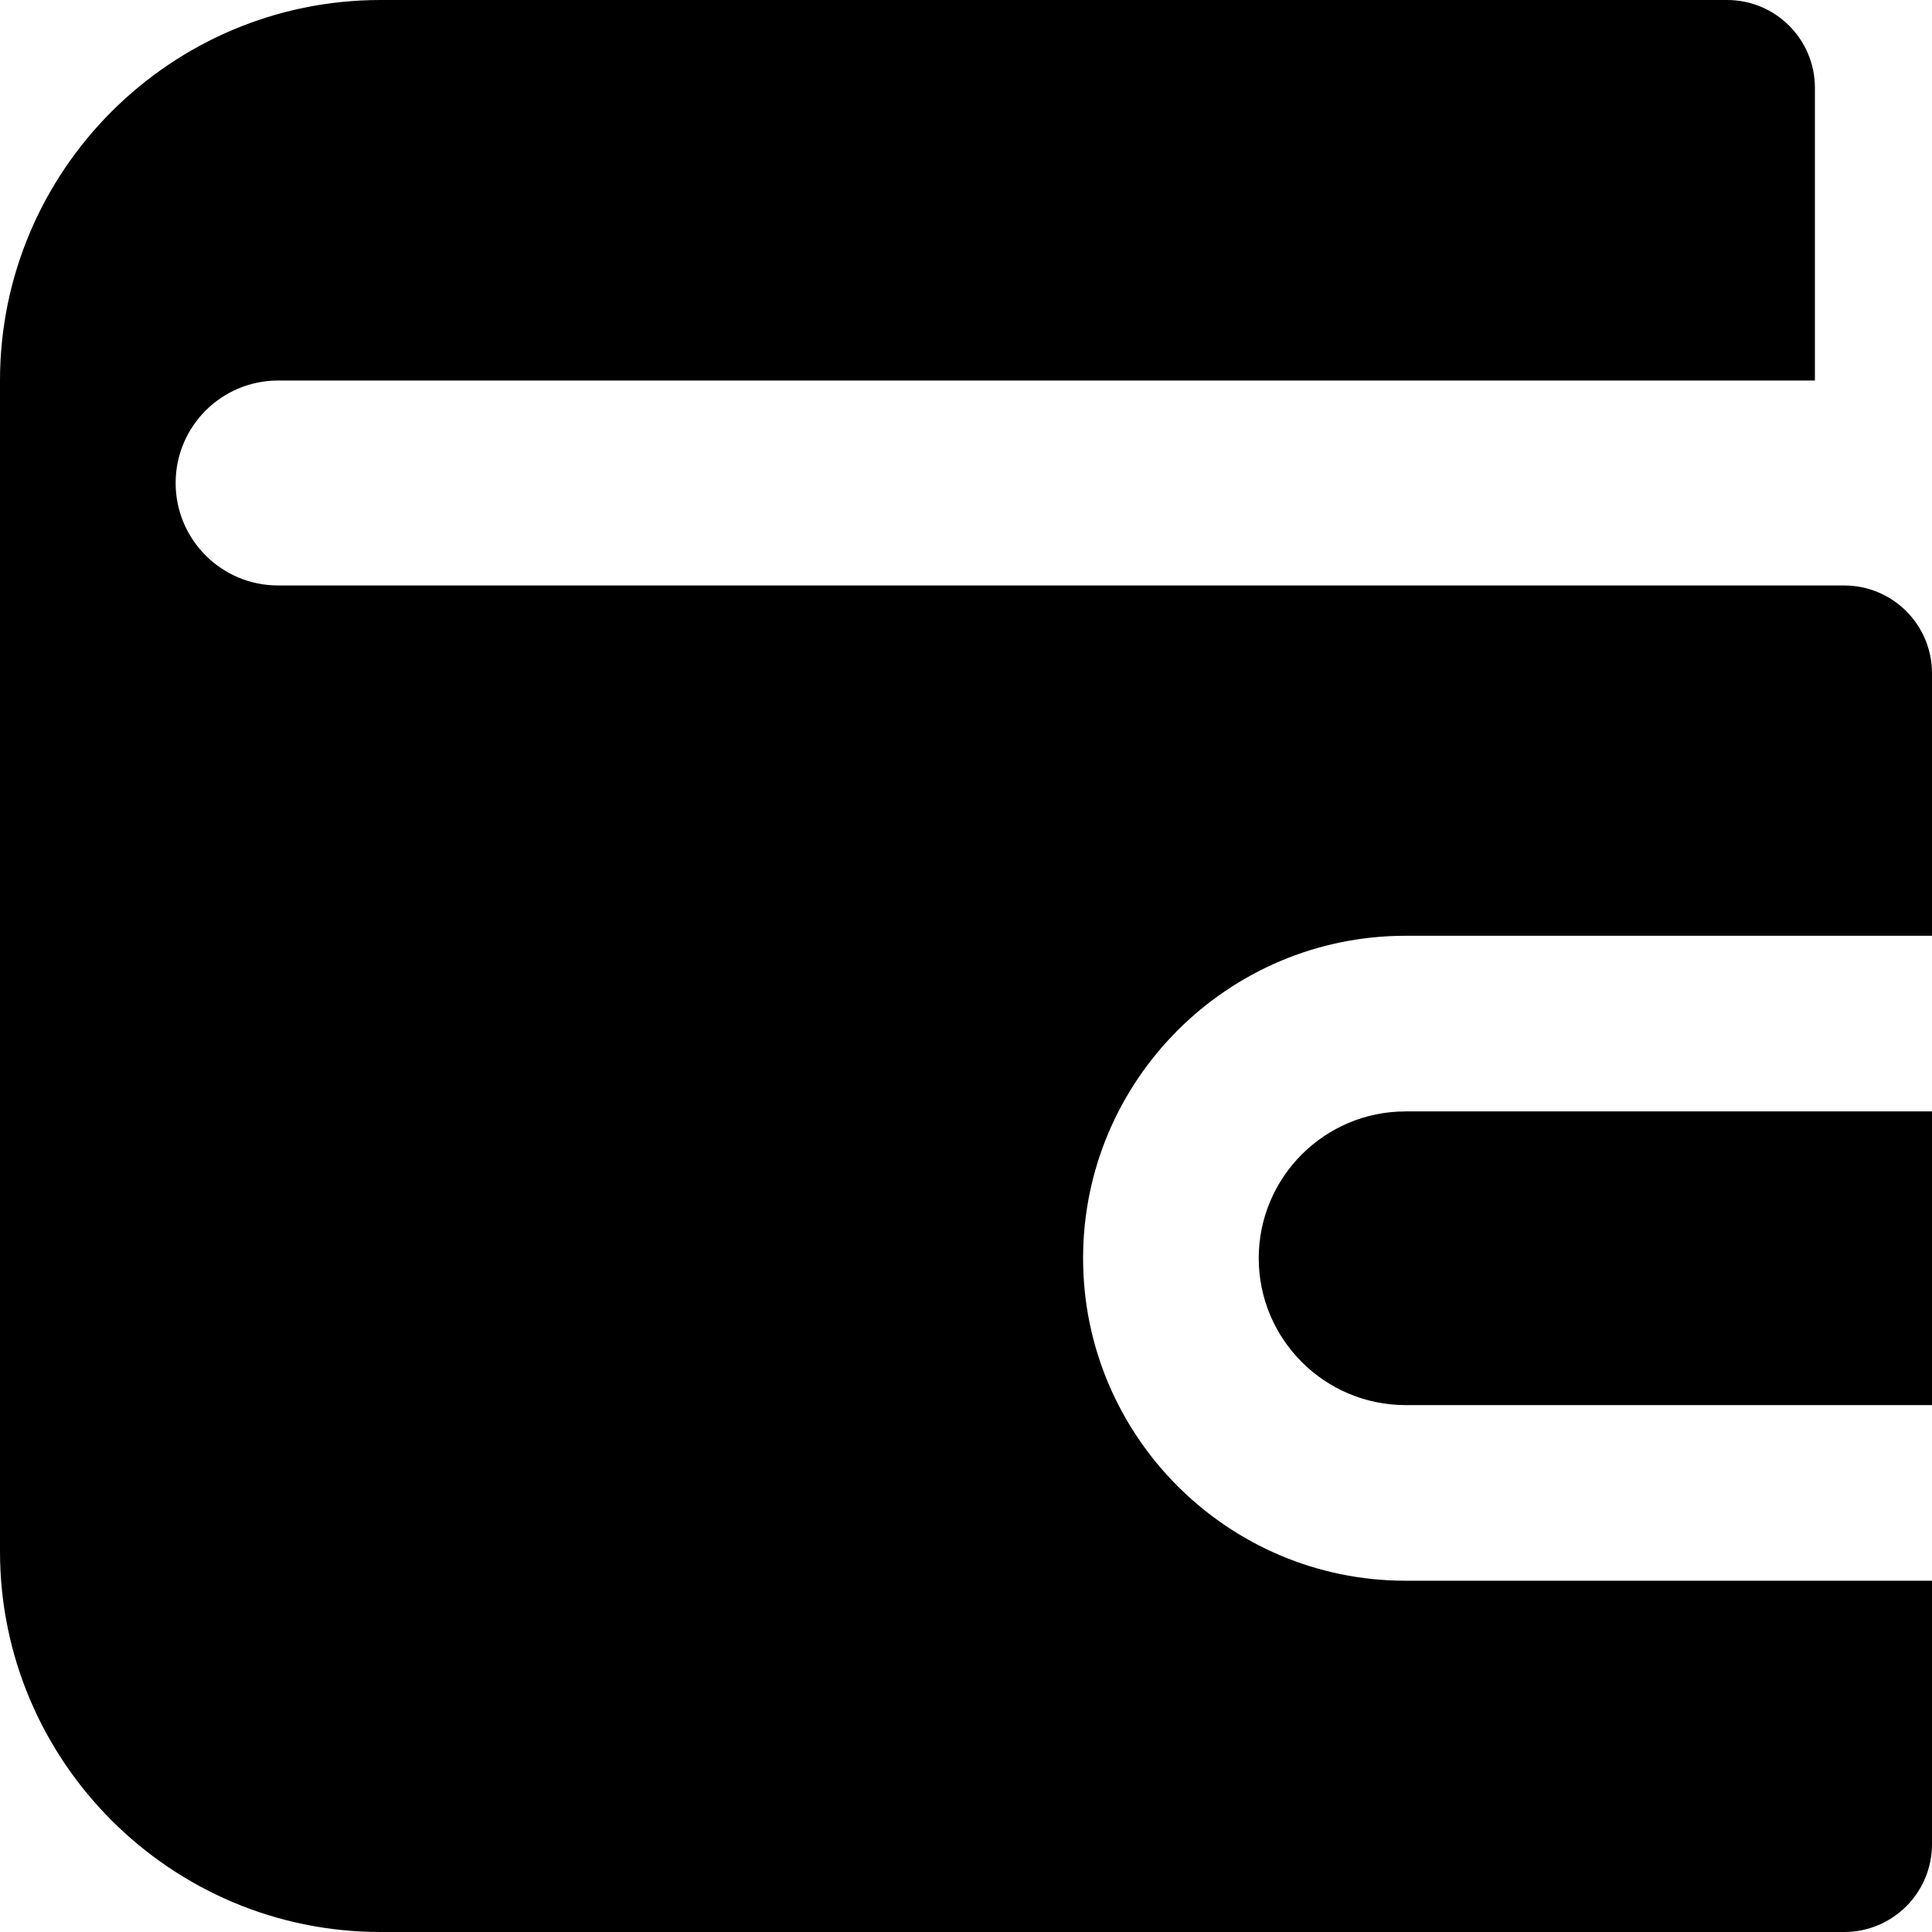 <?xml version="1.0" encoding="iso-8859-1"?>
<!-- Generator: Adobe Illustrator 19.0.0, SVG Export Plug-In . SVG Version: 6.00 Build 0)  -->
<svg version="1.1" id="Layer_1" xmlns="http://www.w3.org/2000/svg" xmlns:xlink="http://www.w3.org/1999/xlink" x="0px" y="0px"
	 viewBox="0 0 330 330" style="enable-background:new 0 0 330 330;" xml:space="preserve">
<g id="XMLID_439_">
	<path id="XMLID_440_" d="M315,100.003h-5h-30H65.006h-0.01H47.503C37.837,100.003,30,92.166,30,82.5s7.837-17.503,17.503-17.503
		h17.493h0.01H280h30V15c0-8.284-6.716-15-15-15H64.996C29.157,0,0,29.158,0,64.997v199.997C0,300.838,29.157,330,64.996,330H315
		c8.284,0,15-6.716,15-15v-45h-89.922C209.708,270,185,245.289,185,214.915c0-30.37,24.708-55.078,55.078-55.078H330v-44.834
		C330,106.719,323.284,100.003,315,100.003z"/>
	<path id="XMLID_441_" d="M215,214.915C215,228.747,226.25,240,240.078,240H330v-50.163h-89.922
		C226.25,189.837,215,201.087,215,214.915z"/>
</g>
<g>
</g>
<g>
</g>
<g>
</g>
<g>
</g>
<g>
</g>
<g>
</g>
<g>
</g>
<g>
</g>
<g>
</g>
<g>
</g>
<g>
</g>
<g>
</g>
<g>
</g>
<g>
</g>
<g>
</g>
</svg>
